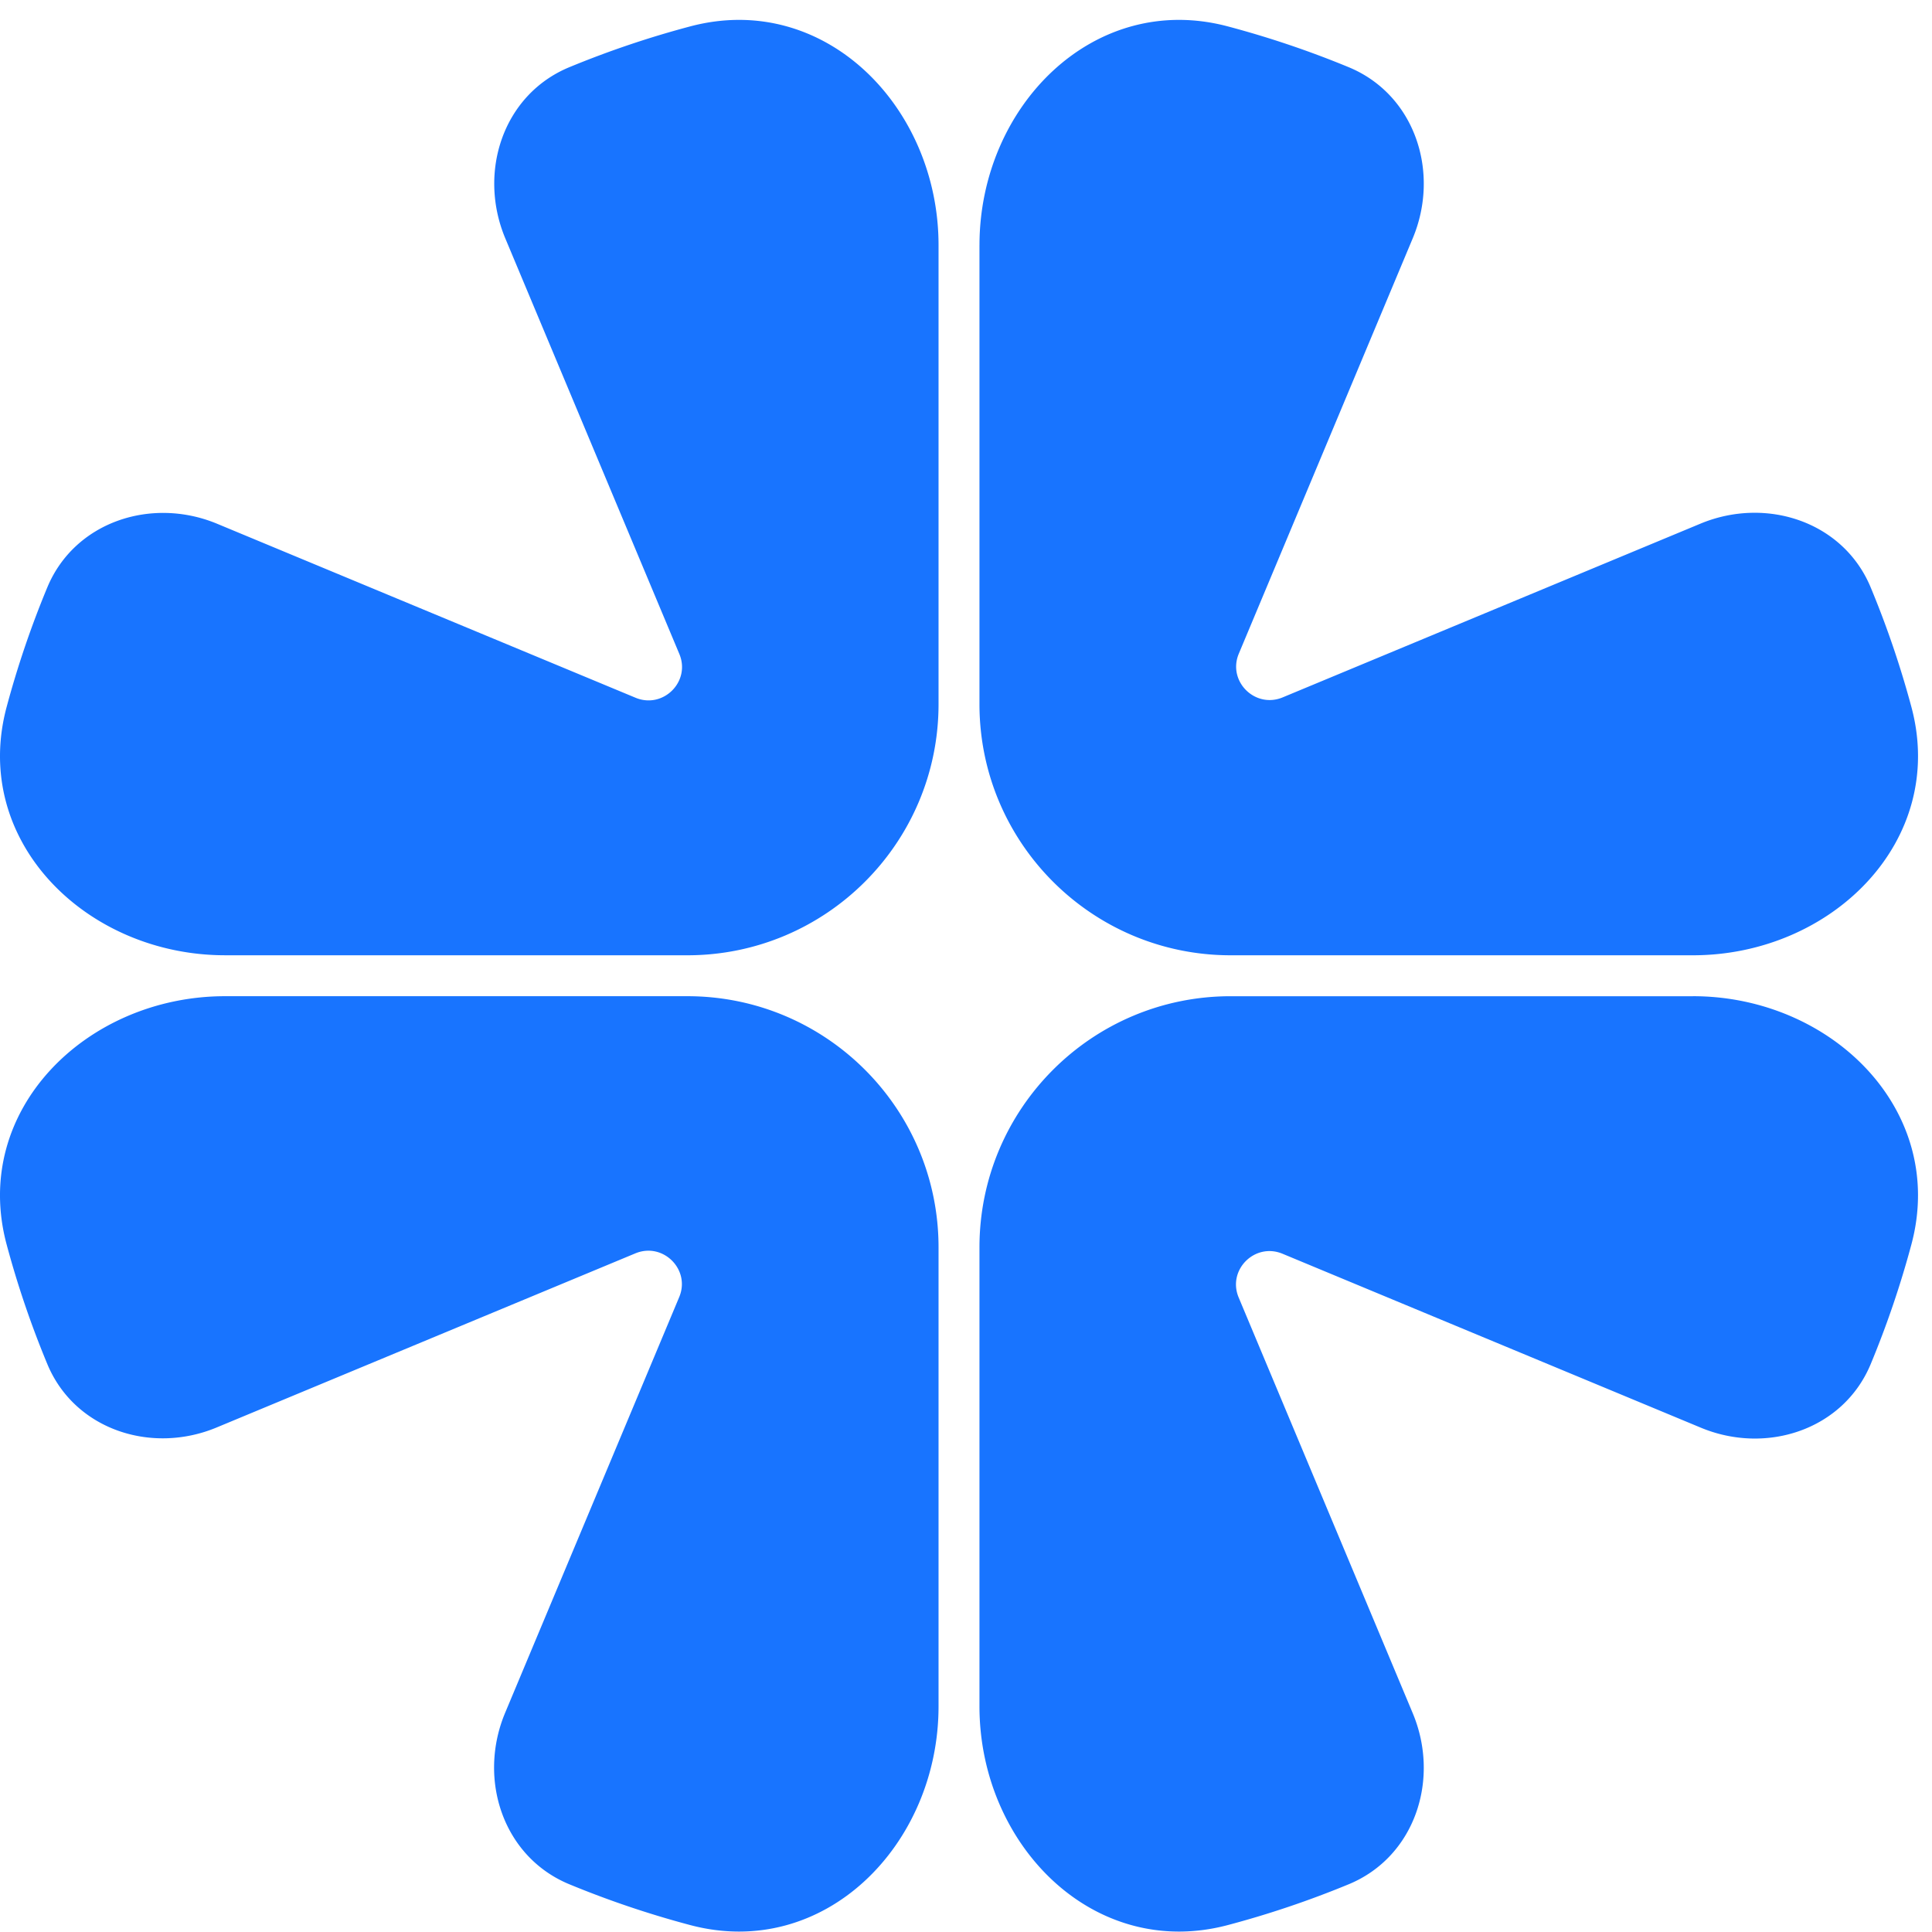 <svg xmlns="http://www.w3.org/2000/svg" fill="none" viewBox="0 0 95 95"><path fill="#1874FF" d="M11.066 46.972c-6.82 0-12.508-5.621-10.74-12.209a47.157 47.157 0 0 1 2-5.88c1.343-3.228 5.124-4.47 8.352-3.128l20.57 8.553c1.36.566 2.724-.794 2.157-2.15L24.846 11.72c-1.362-3.253-.109-7.07 3.152-8.417 1.937-.8 3.922-1.469 5.94-2.005C40.53-.452 46.15 5.235 46.15 12.055v22.568c0 6.82-5.53 12.349-12.35 12.35H11.066ZM48.163 12.055c0-6.82 5.62-12.507 12.212-10.757a47.548 47.548 0 0 1 5.94 2.005c3.26 1.346 4.514 5.164 3.151 8.417l-8.551 20.421c-.568 1.355.798 2.716 2.158 2.15l20.542-8.542c3.236-1.345 7.026-.101 8.37 3.134a47.152 47.152 0 0 1 2.002 5.88c1.767 6.588-3.92 12.209-10.74 12.21H60.512c-6.82-.001-12.35-5.53-12.35-12.35V12.055ZM46.15 83.903c0 6.82-5.62 12.506-12.212 10.756a47.557 47.557 0 0 1-5.94-2.005c-3.268-1.349-4.524-5.175-3.158-8.436l8.558-20.437c.567-1.355-.798-2.715-2.158-2.15l-20.59 8.562c-3.217 1.338-6.986.1-8.323-3.119a47.157 47.157 0 0 1-2.001-5.88c-1.768-6.587 3.92-12.209 10.74-12.209H33.8c6.82 0 12.35 5.53 12.35 12.35v22.568ZM83.246 48.985c6.82 0 12.508 5.622 10.74 12.21a47.169 47.169 0 0 1-2 5.88c-1.342 3.228-5.124 4.47-8.352 3.127l-20.57-8.553c-1.36-.565-2.724.795-2.157 2.15l8.559 20.44c1.362 3.253.109 7.07-3.151 8.415-1.938.8-3.923 1.47-5.94 2.005-6.593 1.75-12.212-3.935-12.213-10.756V61.336c0-6.82 5.53-12.35 12.35-12.35h22.734Z"/></svg>
